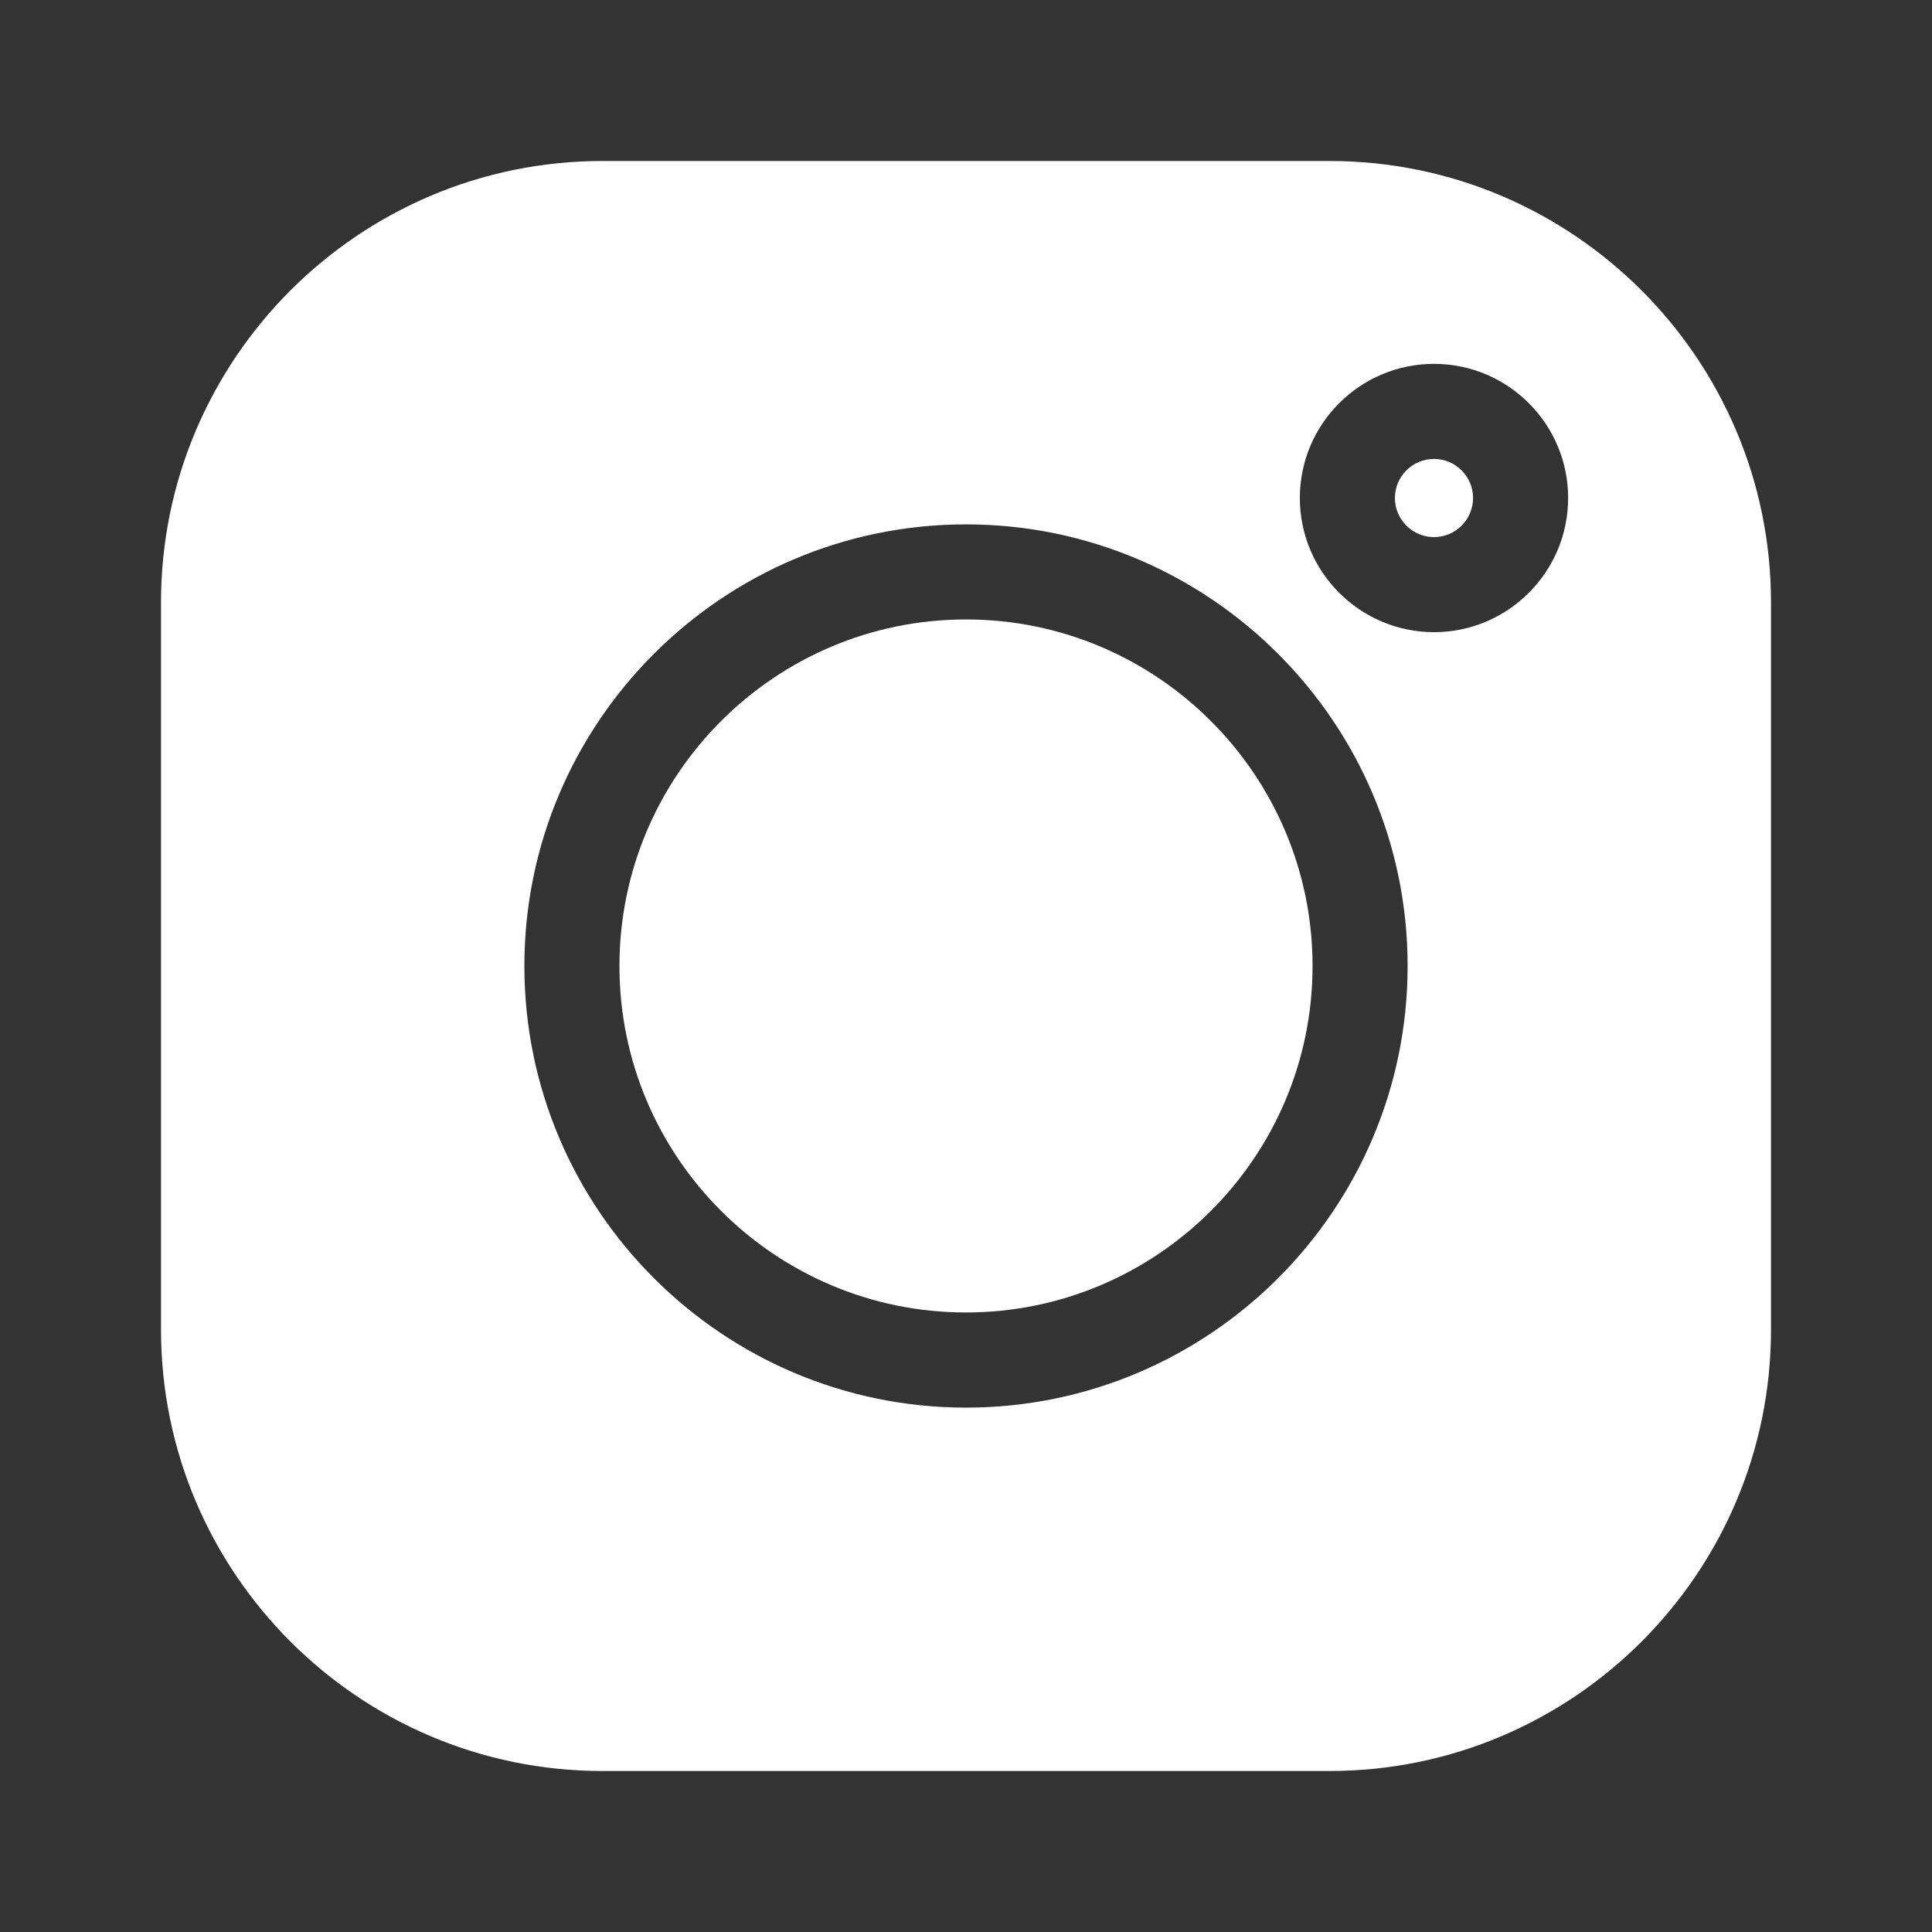 <svg width="24" height="24" viewBox="0 0 24 24" fill="none" xmlns="http://www.w3.org/2000/svg">
<rect x="0" y="0" width="24" height="24" fill="#333333" stroke="none"/>
<path d="M17.814 5.701C17.546 5.701 17.328 5.919 17.328 6.186C17.328 6.454 17.546 6.672 17.814 6.672C18.081 6.672 18.299 6.454 18.299 6.186C18.299 5.919 18.081 5.701 17.814 5.701Z" fill="white"/>
<path d="M12 7.695C9.626 7.695 7.695 9.626 7.695 12C7.695 14.373 9.626 16.304 12 16.304C14.373 16.304 16.305 14.373 16.305 12C16.305 9.626 14.373 7.695 12 7.695Z" fill="white"/>
<path d="M16.517 2H7.483C4.46 2 2 4.46 2 7.483V16.517C2 19.541 4.46 22 7.483 22H16.517C19.541 22 22 19.541 22 16.517V7.483C22 4.46 19.541 2 16.517 2ZM12 17.486C8.975 17.486 6.514 15.025 6.514 12C6.514 8.975 8.975 6.514 12 6.514C15.025 6.514 17.486 8.975 17.486 12C17.486 15.025 15.025 17.486 12 17.486ZM17.814 7.853C16.895 7.853 16.147 7.105 16.147 6.186C16.147 5.267 16.895 4.52 17.814 4.52C18.733 4.52 19.48 5.267 19.48 6.186C19.48 7.105 18.733 7.853 17.814 7.853Z" fill="white"/>
</svg>

